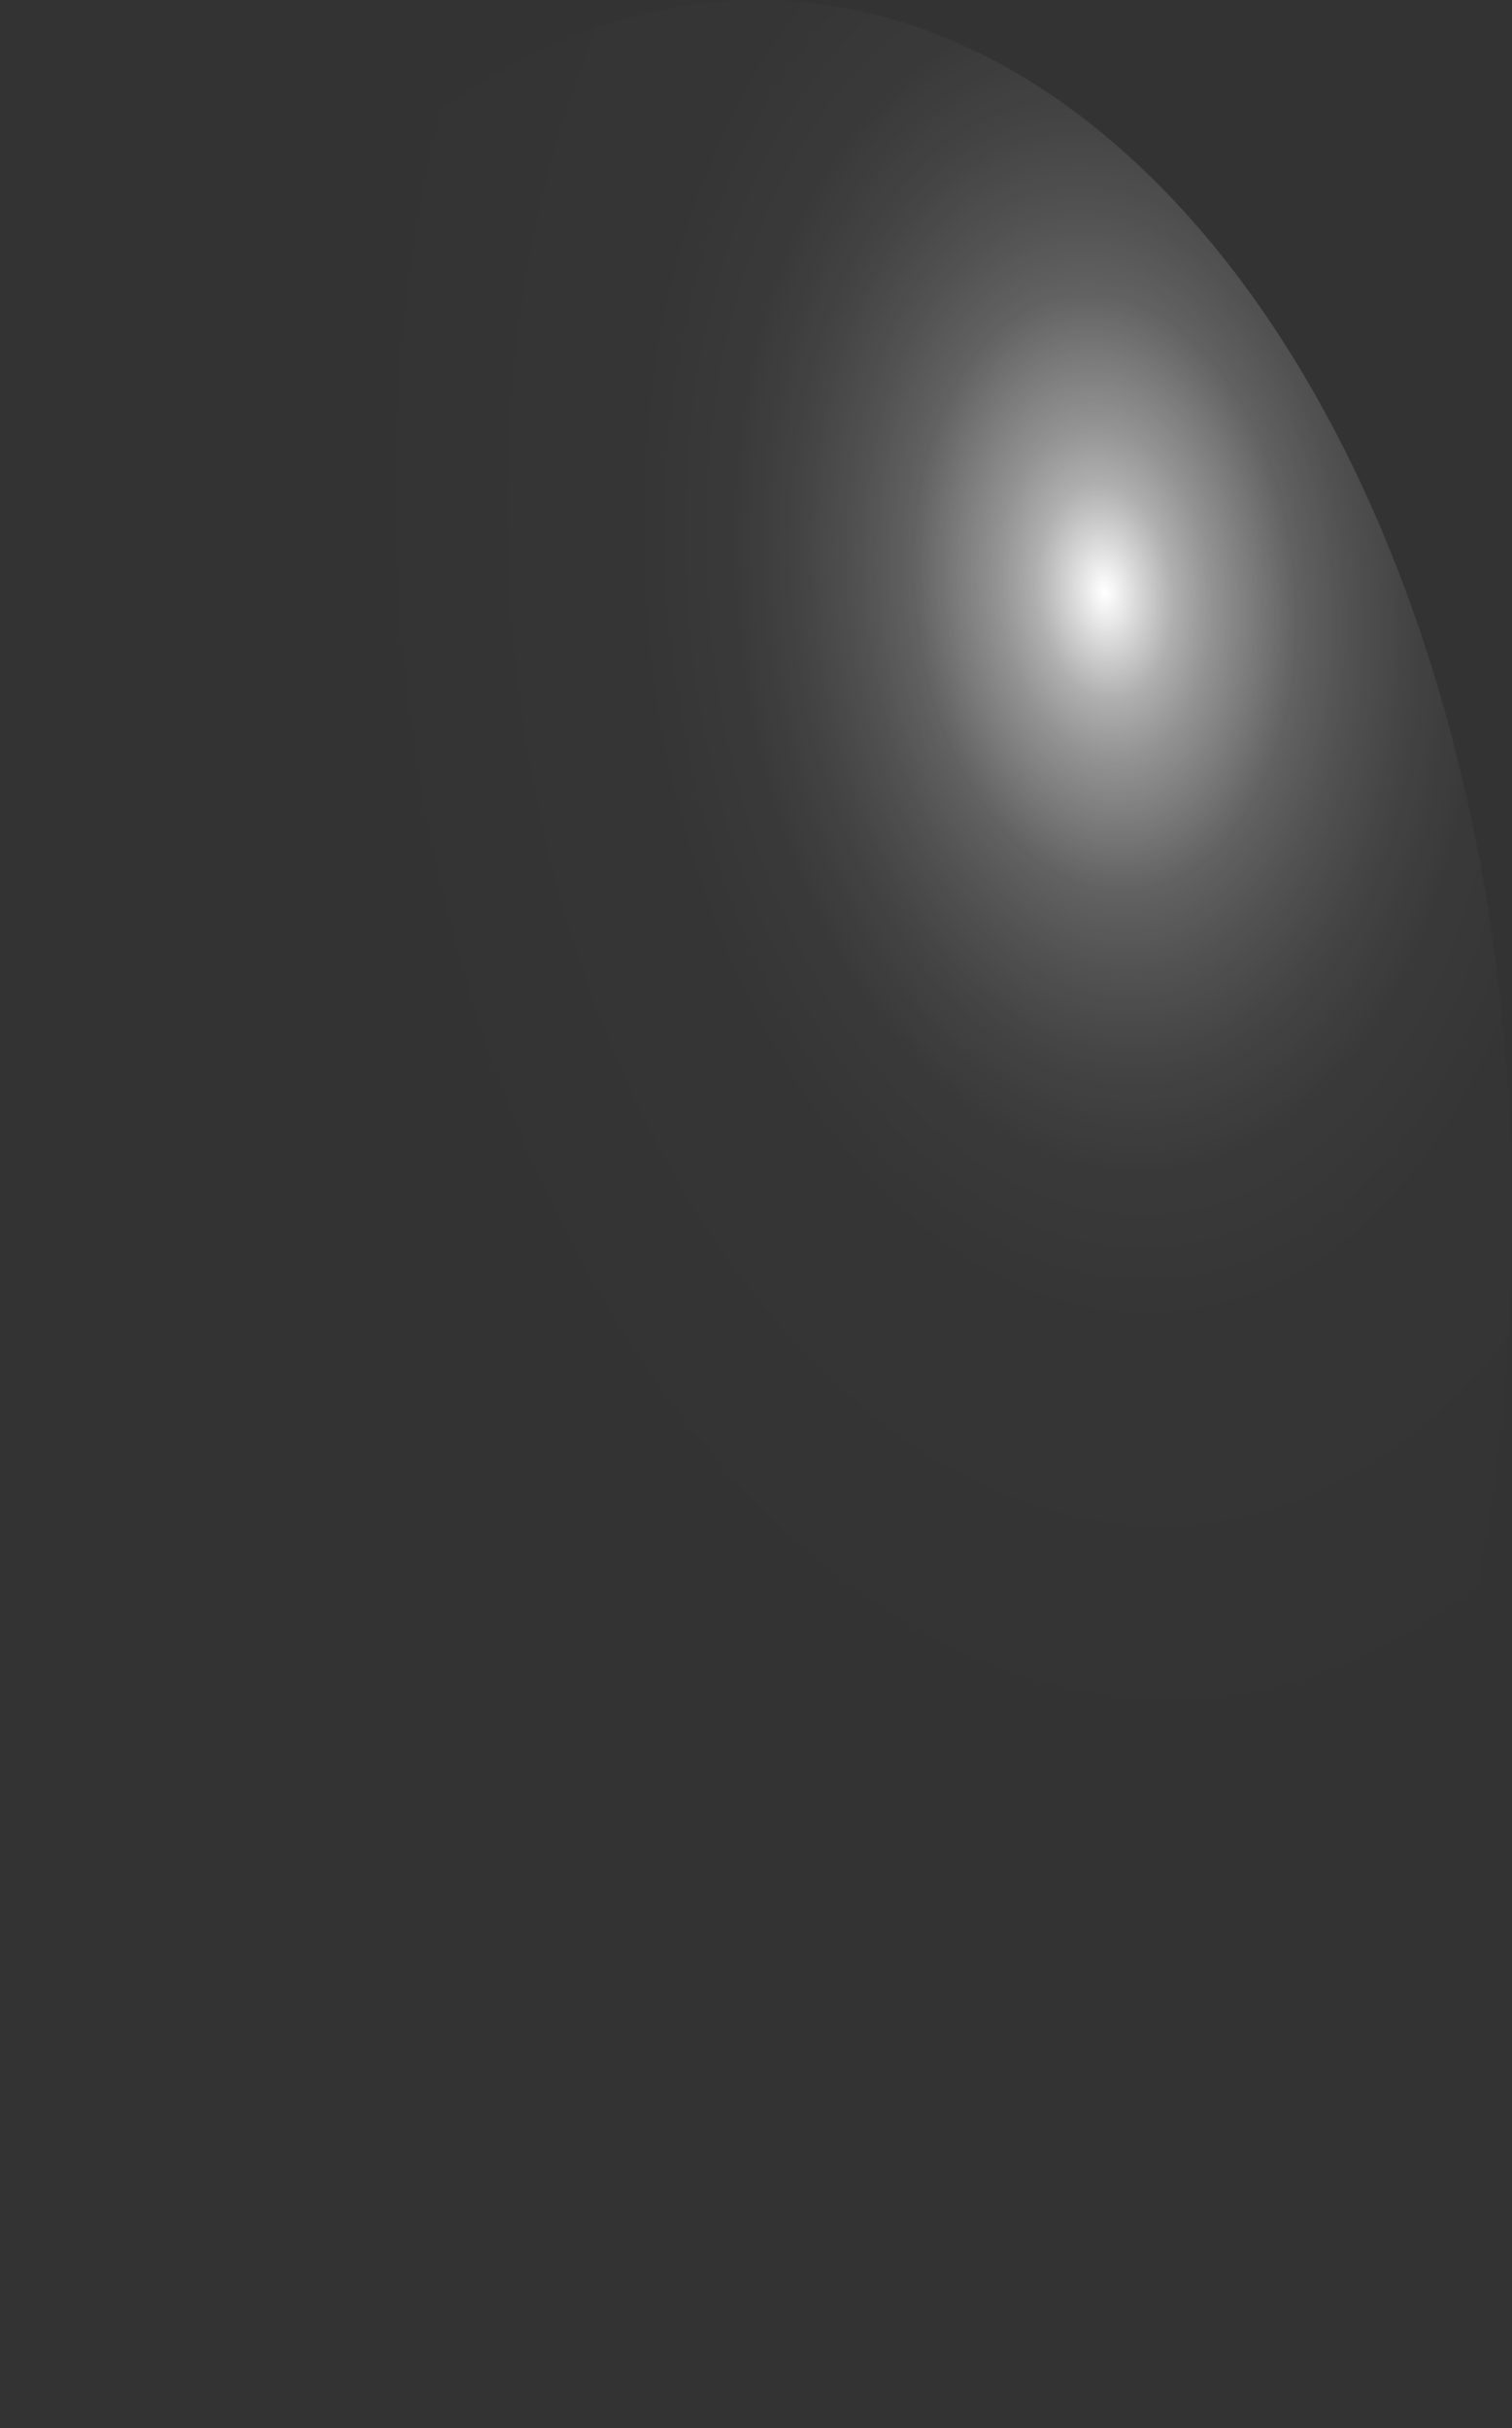 <?xml version="1.0" encoding="utf-8"?>
<svg xmlns="http://www.w3.org/2000/svg" fill="none" height="100%" overflow="visible" preserveAspectRatio="none" style="display: block;" viewBox="0 0 10.495 16.844" width="100%">
<rect x="0" y="0" width="10.495" height="16.844" fill="#333333" stroke="none"/>
<path d="M10.485 7.924C10.447 6.821 10.273 5.742 9.975 4.748C9.676 3.753 9.258 2.863 8.745 2.128C8.231 1.393 7.632 0.828 6.983 0.465C6.333 0.103 5.645 -0.05 4.958 0.015C3.569 0.139 2.268 1.142 1.34 2.805C0.411 4.469 -0.068 6.655 0.008 8.885C0.091 11.117 0.721 13.207 1.761 14.696C2.801 16.185 4.166 16.953 5.557 16.831C6.246 16.77 6.921 16.491 7.542 16.009C8.163 15.527 8.719 14.853 9.177 14.025C9.635 13.197 9.986 12.231 10.211 11.184C10.435 10.137 10.528 9.029 10.485 7.924Z" fill="url(#paint0_radial_0_466)" id="Vector" style="mix-blend-mode:screen"/>
<defs>
<radialGradient cx="0" cy="0" gradientTransform="translate(7.665 4.037) rotate(-5.501) scale(5.274 8.418)" gradientUnits="userSpaceOnUse" id="paint0_radial_0_466" r="1">
<stop stop-color="white"/>
<stop offset="0.01" stop-color="white" stop-opacity="0.96"/>
<stop offset="0.05" stop-color="white" stop-opacity="0.78"/>
<stop offset="0.09" stop-color="white" stop-opacity="0.61"/>
<stop offset="0.14" stop-color="white" stop-opacity="0.47"/>
<stop offset="0.2" stop-color="white" stop-opacity="0.34"/>
<stop offset="0.25" stop-color="white" stop-opacity="0.23"/>
<stop offset="0.32" stop-color="white" stop-opacity="0.15"/>
<stop offset="0.4" stop-color="white" stop-opacity="0.08"/>
<stop offset="0.49" stop-color="white" stop-opacity="0.03"/>
<stop offset="0.63" stop-color="white" stop-opacity="0.01"/>
<stop offset="1" stop-color="white" stop-opacity="0"/>
</radialGradient>
</defs>
</svg>